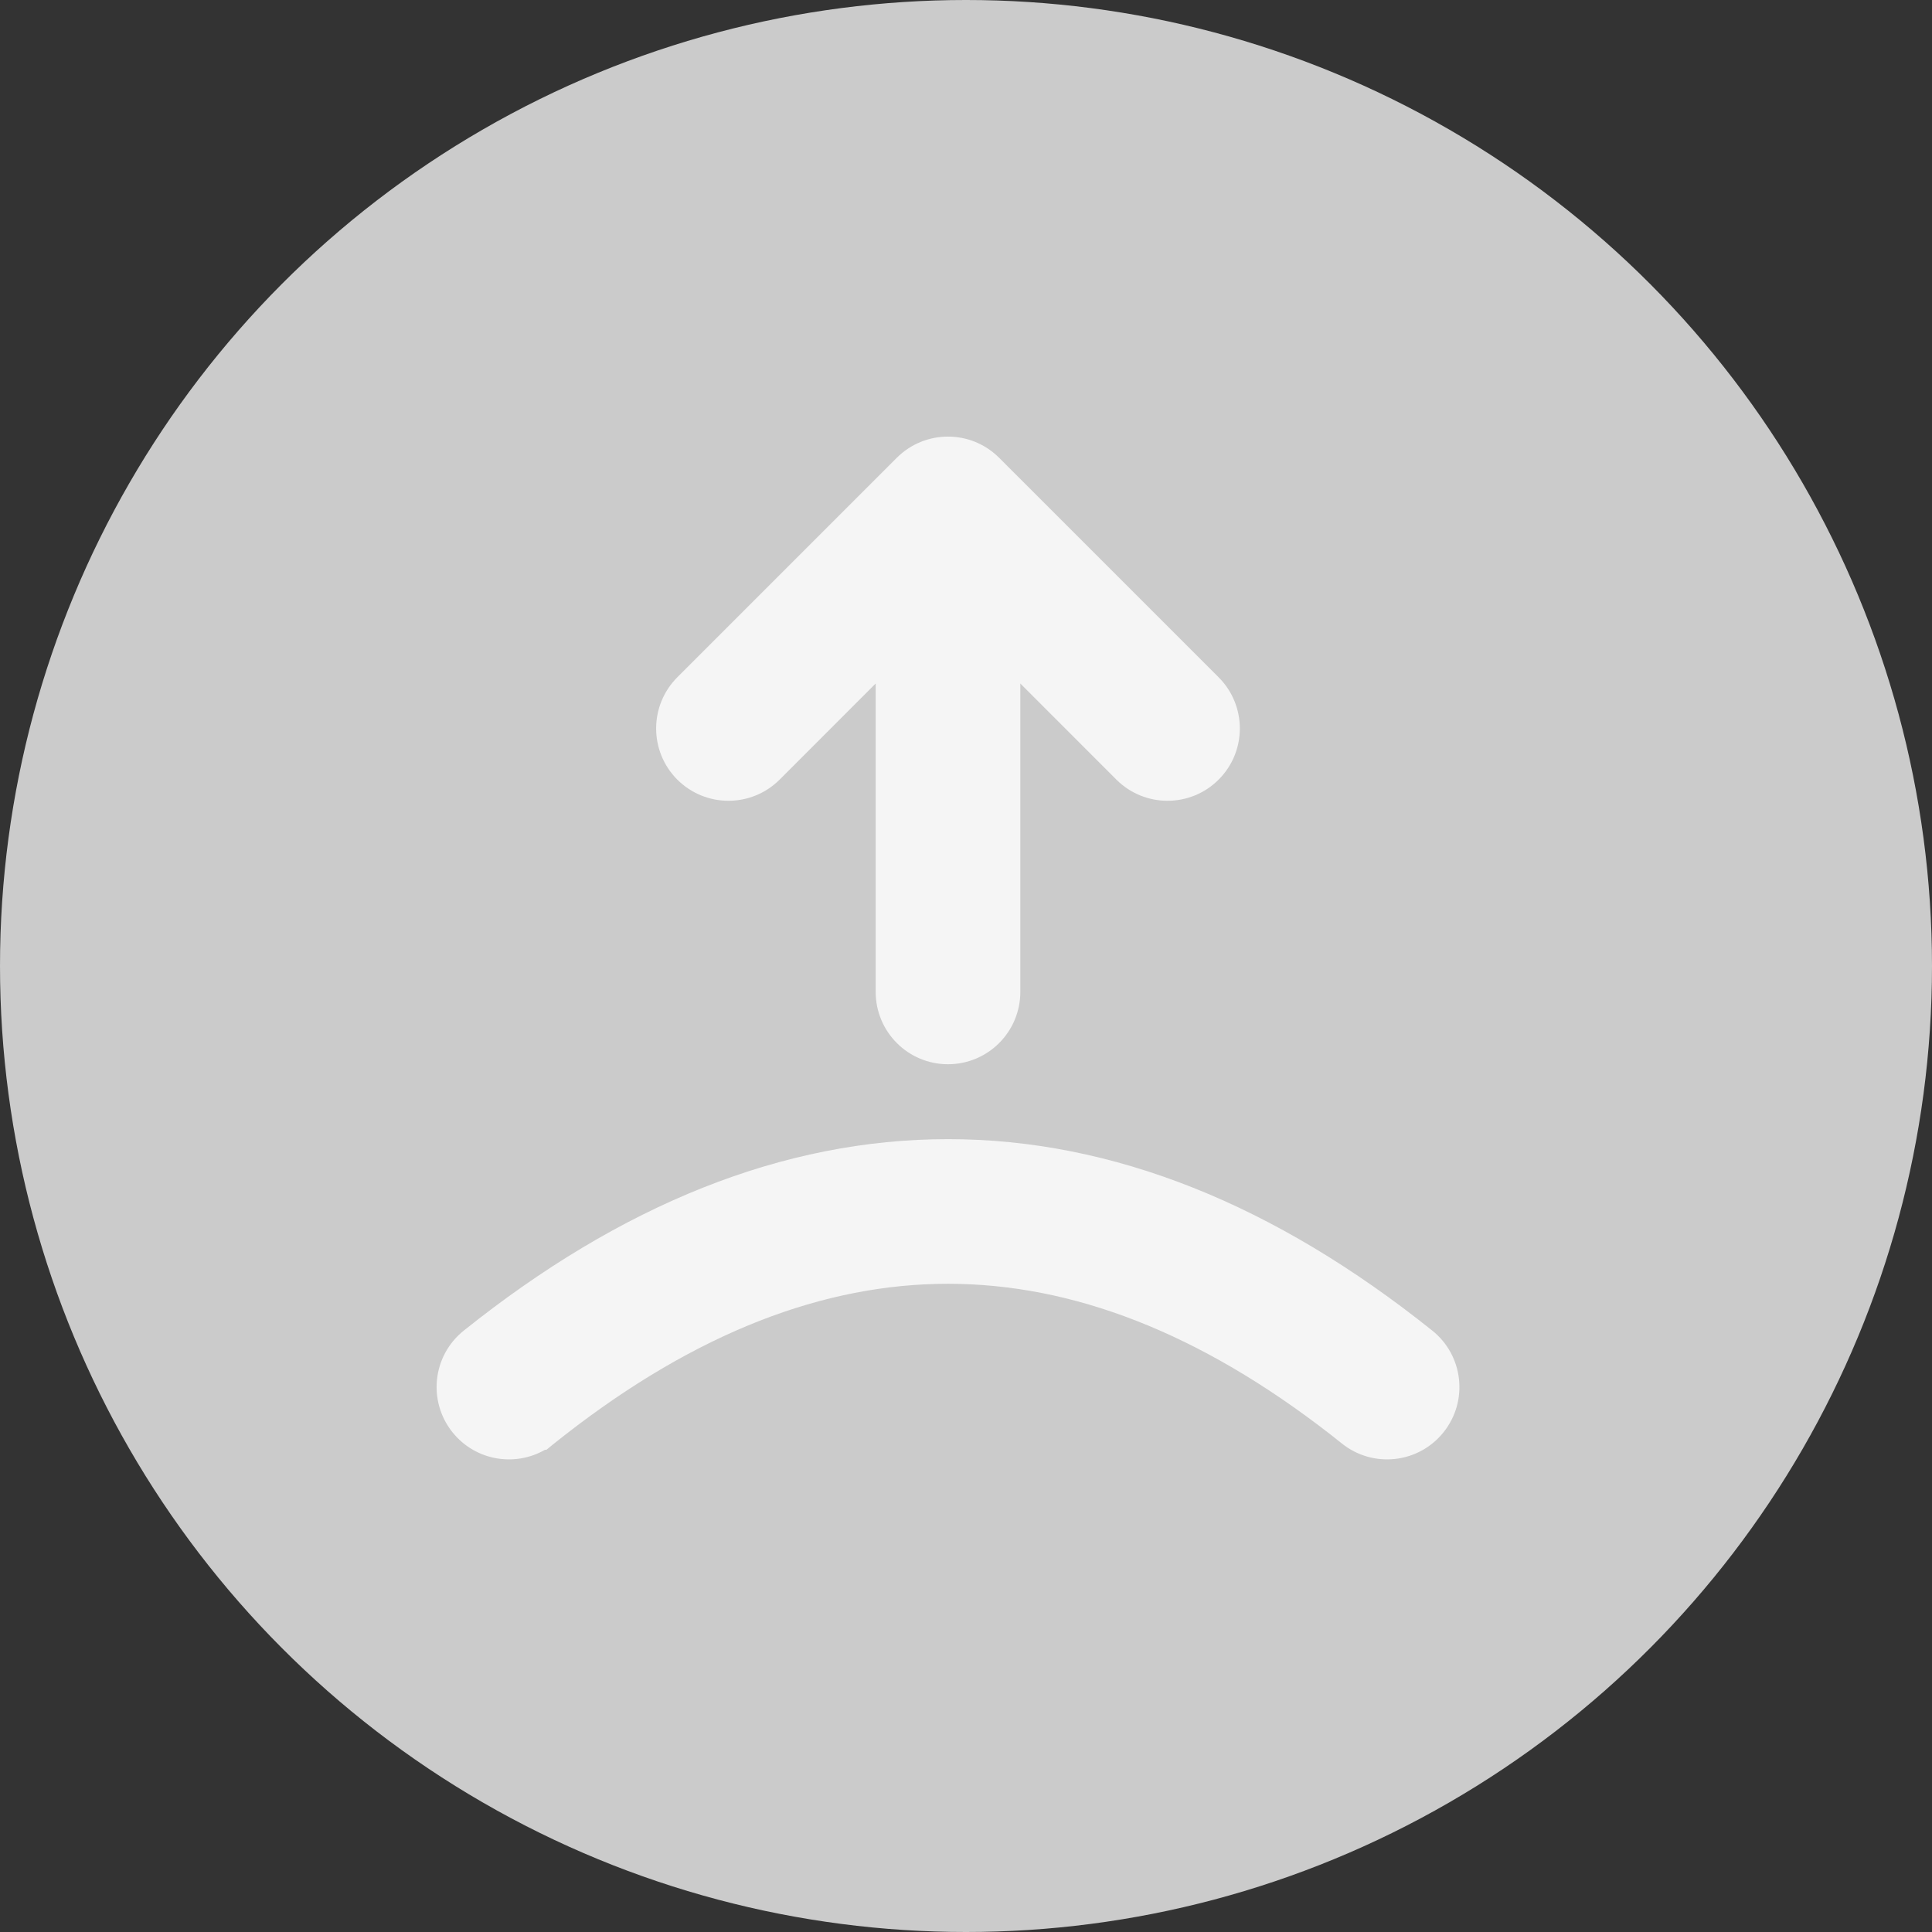 <?xml version="1.0" encoding="UTF-8"?> <svg xmlns="http://www.w3.org/2000/svg" width="30" height="30" viewBox="0 0 30 30" fill="none"><rect x="0" y="0" width="30" height="30" fill="#333333" stroke="none"/> <circle cx="15" cy="15" r="15" fill="#CBCBCB"></circle> <path fill-rule="evenodd" clip-rule="evenodd" d="M13.818 10.081V15.402C13.818 15.901 14.222 16.305 14.72 16.305C15.219 16.305 15.623 15.901 15.623 15.402V10.081L17.491 11.95C17.844 12.302 18.415 12.302 18.767 11.95C19.12 11.597 19.12 11.026 18.767 10.673L15.358 7.264C15.006 6.912 14.435 6.912 14.082 7.264L10.673 10.673C10.321 11.026 10.321 11.597 10.673 11.95C11.026 12.302 11.597 12.302 11.95 11.95L13.818 10.081Z" fill="#F5F5F5"></path> <path d="M7.198 22.102C6.887 21.713 6.949 21.145 7.339 20.834C9.753 18.902 12.219 17.909 14.721 17.909C17.222 17.909 19.688 18.902 22.103 20.834C22.492 21.145 22.555 21.713 22.243 22.102C21.932 22.492 21.364 22.554 20.975 22.243C20.916 22.196 20.856 22.149 20.797 22.102C18.728 20.493 16.707 19.714 14.721 19.714C12.734 19.714 10.713 20.493 8.645 22.102C8.585 22.149 8.526 22.196 8.466 22.243L8.406 22.292H8.4C8.015 22.546 7.492 22.47 7.198 22.102Z" fill="#F5F5F5"></path> <path fill-rule="evenodd" clip-rule="evenodd" d="M13.818 10.081V15.402C13.818 15.901 14.222 16.305 14.72 16.305C15.219 16.305 15.623 15.901 15.623 15.402V10.081L17.491 11.95C17.844 12.302 18.415 12.302 18.767 11.95C19.12 11.597 19.12 11.026 18.767 10.673L15.358 7.264C15.006 6.912 14.435 6.912 14.082 7.264L10.673 10.673C10.321 11.026 10.321 11.597 10.673 11.95C11.026 12.302 11.597 12.302 11.95 11.95L13.818 10.081Z" stroke="#F5F5F5" stroke-width="0.441"></path> <path d="M7.198 22.102C6.887 21.713 6.949 21.145 7.339 20.834C9.753 18.902 12.219 17.909 14.721 17.909C17.222 17.909 19.688 18.902 22.103 20.834C22.492 21.145 22.555 21.713 22.243 22.102C21.932 22.492 21.364 22.554 20.975 22.243C20.916 22.196 20.856 22.149 20.797 22.102C18.728 20.493 16.707 19.714 14.721 19.714C12.734 19.714 10.713 20.493 8.645 22.102C8.585 22.149 8.526 22.196 8.466 22.243L8.406 22.292H8.4C8.015 22.546 7.492 22.47 7.198 22.102Z" stroke="#F5F5F5" stroke-width="0.441"></path> </svg> 